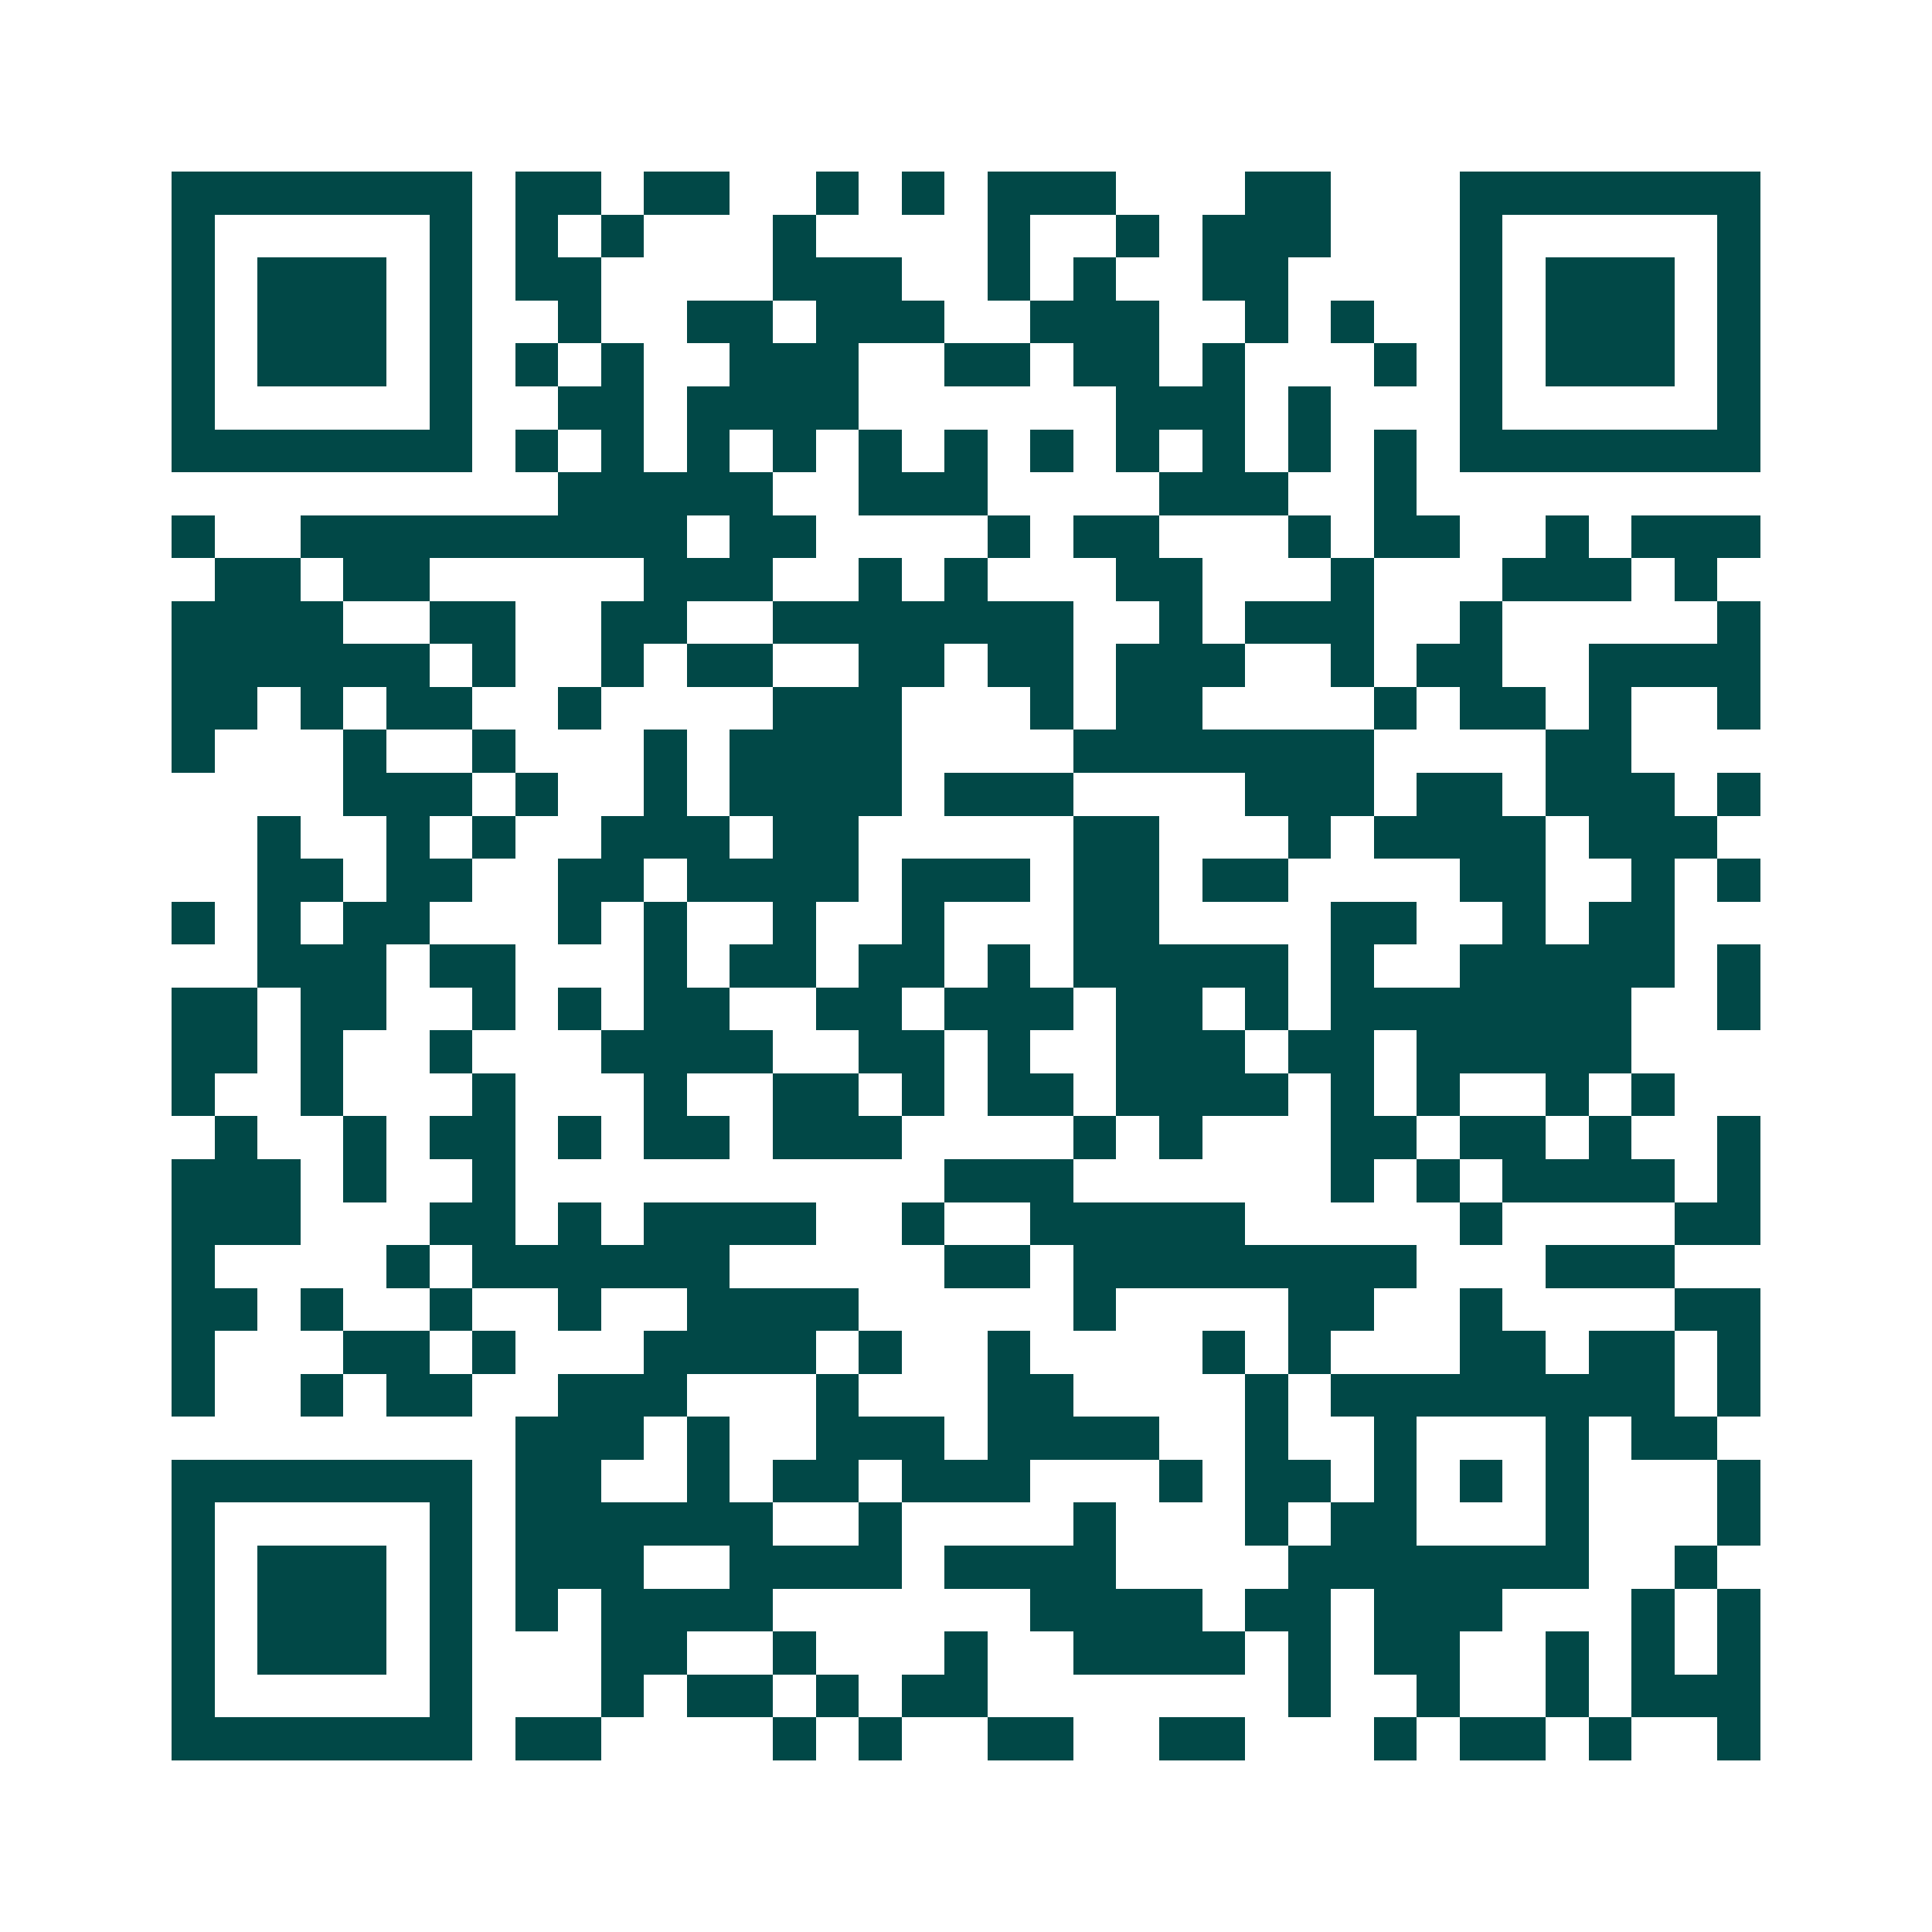 <svg xmlns="http://www.w3.org/2000/svg" width="200" height="200" viewBox="0 0 45 45" shape-rendering="crispEdges"><path fill="#ffffff" d="M0 0h45v45H0z"/><path stroke="#014847" d="M4 4.5h7m1 0h2m1 0h2m2 0h1m1 0h1m1 0h3m3 0h2m3 0h7M4 5.5h1m5 0h1m1 0h1m1 0h1m3 0h1m4 0h1m2 0h1m1 0h3m3 0h1m5 0h1M4 6.5h1m1 0h3m1 0h1m1 0h2m4 0h3m2 0h1m1 0h1m2 0h2m4 0h1m1 0h3m1 0h1M4 7.5h1m1 0h3m1 0h1m2 0h1m2 0h2m1 0h3m2 0h3m2 0h1m1 0h1m2 0h1m1 0h3m1 0h1M4 8.5h1m1 0h3m1 0h1m1 0h1m1 0h1m2 0h3m2 0h2m1 0h2m1 0h1m3 0h1m1 0h1m1 0h3m1 0h1M4 9.5h1m5 0h1m2 0h2m1 0h4m6 0h3m1 0h1m3 0h1m5 0h1M4 10.5h7m1 0h1m1 0h1m1 0h1m1 0h1m1 0h1m1 0h1m1 0h1m1 0h1m1 0h1m1 0h1m1 0h1m1 0h7M13 11.5h5m2 0h3m4 0h3m2 0h1M4 12.5h1m2 0h9m1 0h2m4 0h1m1 0h2m3 0h1m1 0h2m2 0h1m1 0h3M5 13.5h2m1 0h2m5 0h3m2 0h1m1 0h1m3 0h2m3 0h1m3 0h3m1 0h1M4 14.5h4m2 0h2m2 0h2m2 0h7m2 0h1m1 0h3m2 0h1m5 0h1M4 15.5h6m1 0h1m2 0h1m1 0h2m2 0h2m1 0h2m1 0h3m2 0h1m1 0h2m2 0h4M4 16.5h2m1 0h1m1 0h2m2 0h1m4 0h3m3 0h1m1 0h2m4 0h1m1 0h2m1 0h1m2 0h1M4 17.5h1m3 0h1m2 0h1m3 0h1m1 0h4m4 0h7m4 0h2M8 18.5h3m1 0h1m2 0h1m1 0h4m1 0h3m4 0h3m1 0h2m1 0h3m1 0h1M6 19.5h1m2 0h1m1 0h1m2 0h3m1 0h2m5 0h2m3 0h1m1 0h4m1 0h3M6 20.5h2m1 0h2m2 0h2m1 0h4m1 0h3m1 0h2m1 0h2m4 0h2m2 0h1m1 0h1M4 21.5h1m1 0h1m1 0h2m3 0h1m1 0h1m2 0h1m2 0h1m3 0h2m4 0h2m2 0h1m1 0h2M6 22.5h3m1 0h2m3 0h1m1 0h2m1 0h2m1 0h1m1 0h5m1 0h1m2 0h5m1 0h1M4 23.5h2m1 0h2m2 0h1m1 0h1m1 0h2m2 0h2m1 0h3m1 0h2m1 0h1m1 0h7m2 0h1M4 24.5h2m1 0h1m2 0h1m3 0h4m2 0h2m1 0h1m2 0h3m1 0h2m1 0h5M4 25.5h1m2 0h1m3 0h1m3 0h1m2 0h2m1 0h1m1 0h2m1 0h4m1 0h1m1 0h1m2 0h1m1 0h1M5 26.5h1m2 0h1m1 0h2m1 0h1m1 0h2m1 0h3m4 0h1m1 0h1m3 0h2m1 0h2m1 0h1m2 0h1M4 27.5h3m1 0h1m2 0h1m10 0h3m6 0h1m1 0h1m1 0h4m1 0h1M4 28.5h3m3 0h2m1 0h1m1 0h4m2 0h1m2 0h5m5 0h1m4 0h2M4 29.5h1m4 0h1m1 0h6m5 0h2m1 0h8m3 0h3M4 30.5h2m1 0h1m2 0h1m2 0h1m2 0h4m5 0h1m4 0h2m2 0h1m4 0h2M4 31.5h1m3 0h2m1 0h1m3 0h4m1 0h1m2 0h1m4 0h1m1 0h1m3 0h2m1 0h2m1 0h1M4 32.5h1m2 0h1m1 0h2m2 0h3m3 0h1m3 0h2m4 0h1m1 0h8m1 0h1M12 33.5h3m1 0h1m2 0h3m1 0h4m2 0h1m2 0h1m3 0h1m1 0h2M4 34.5h7m1 0h2m2 0h1m1 0h2m1 0h3m3 0h1m1 0h2m1 0h1m1 0h1m1 0h1m3 0h1M4 35.5h1m5 0h1m1 0h6m2 0h1m4 0h1m3 0h1m1 0h2m3 0h1m3 0h1M4 36.5h1m1 0h3m1 0h1m1 0h3m2 0h4m1 0h4m4 0h7m2 0h1M4 37.5h1m1 0h3m1 0h1m1 0h1m1 0h4m6 0h4m1 0h2m1 0h3m3 0h1m1 0h1M4 38.5h1m1 0h3m1 0h1m3 0h2m2 0h1m3 0h1m2 0h4m1 0h1m1 0h2m2 0h1m1 0h1m1 0h1M4 39.5h1m5 0h1m3 0h1m1 0h2m1 0h1m1 0h2m7 0h1m2 0h1m2 0h1m1 0h3M4 40.5h7m1 0h2m4 0h1m1 0h1m2 0h2m2 0h2m3 0h1m1 0h2m1 0h1m2 0h1"/></svg>
